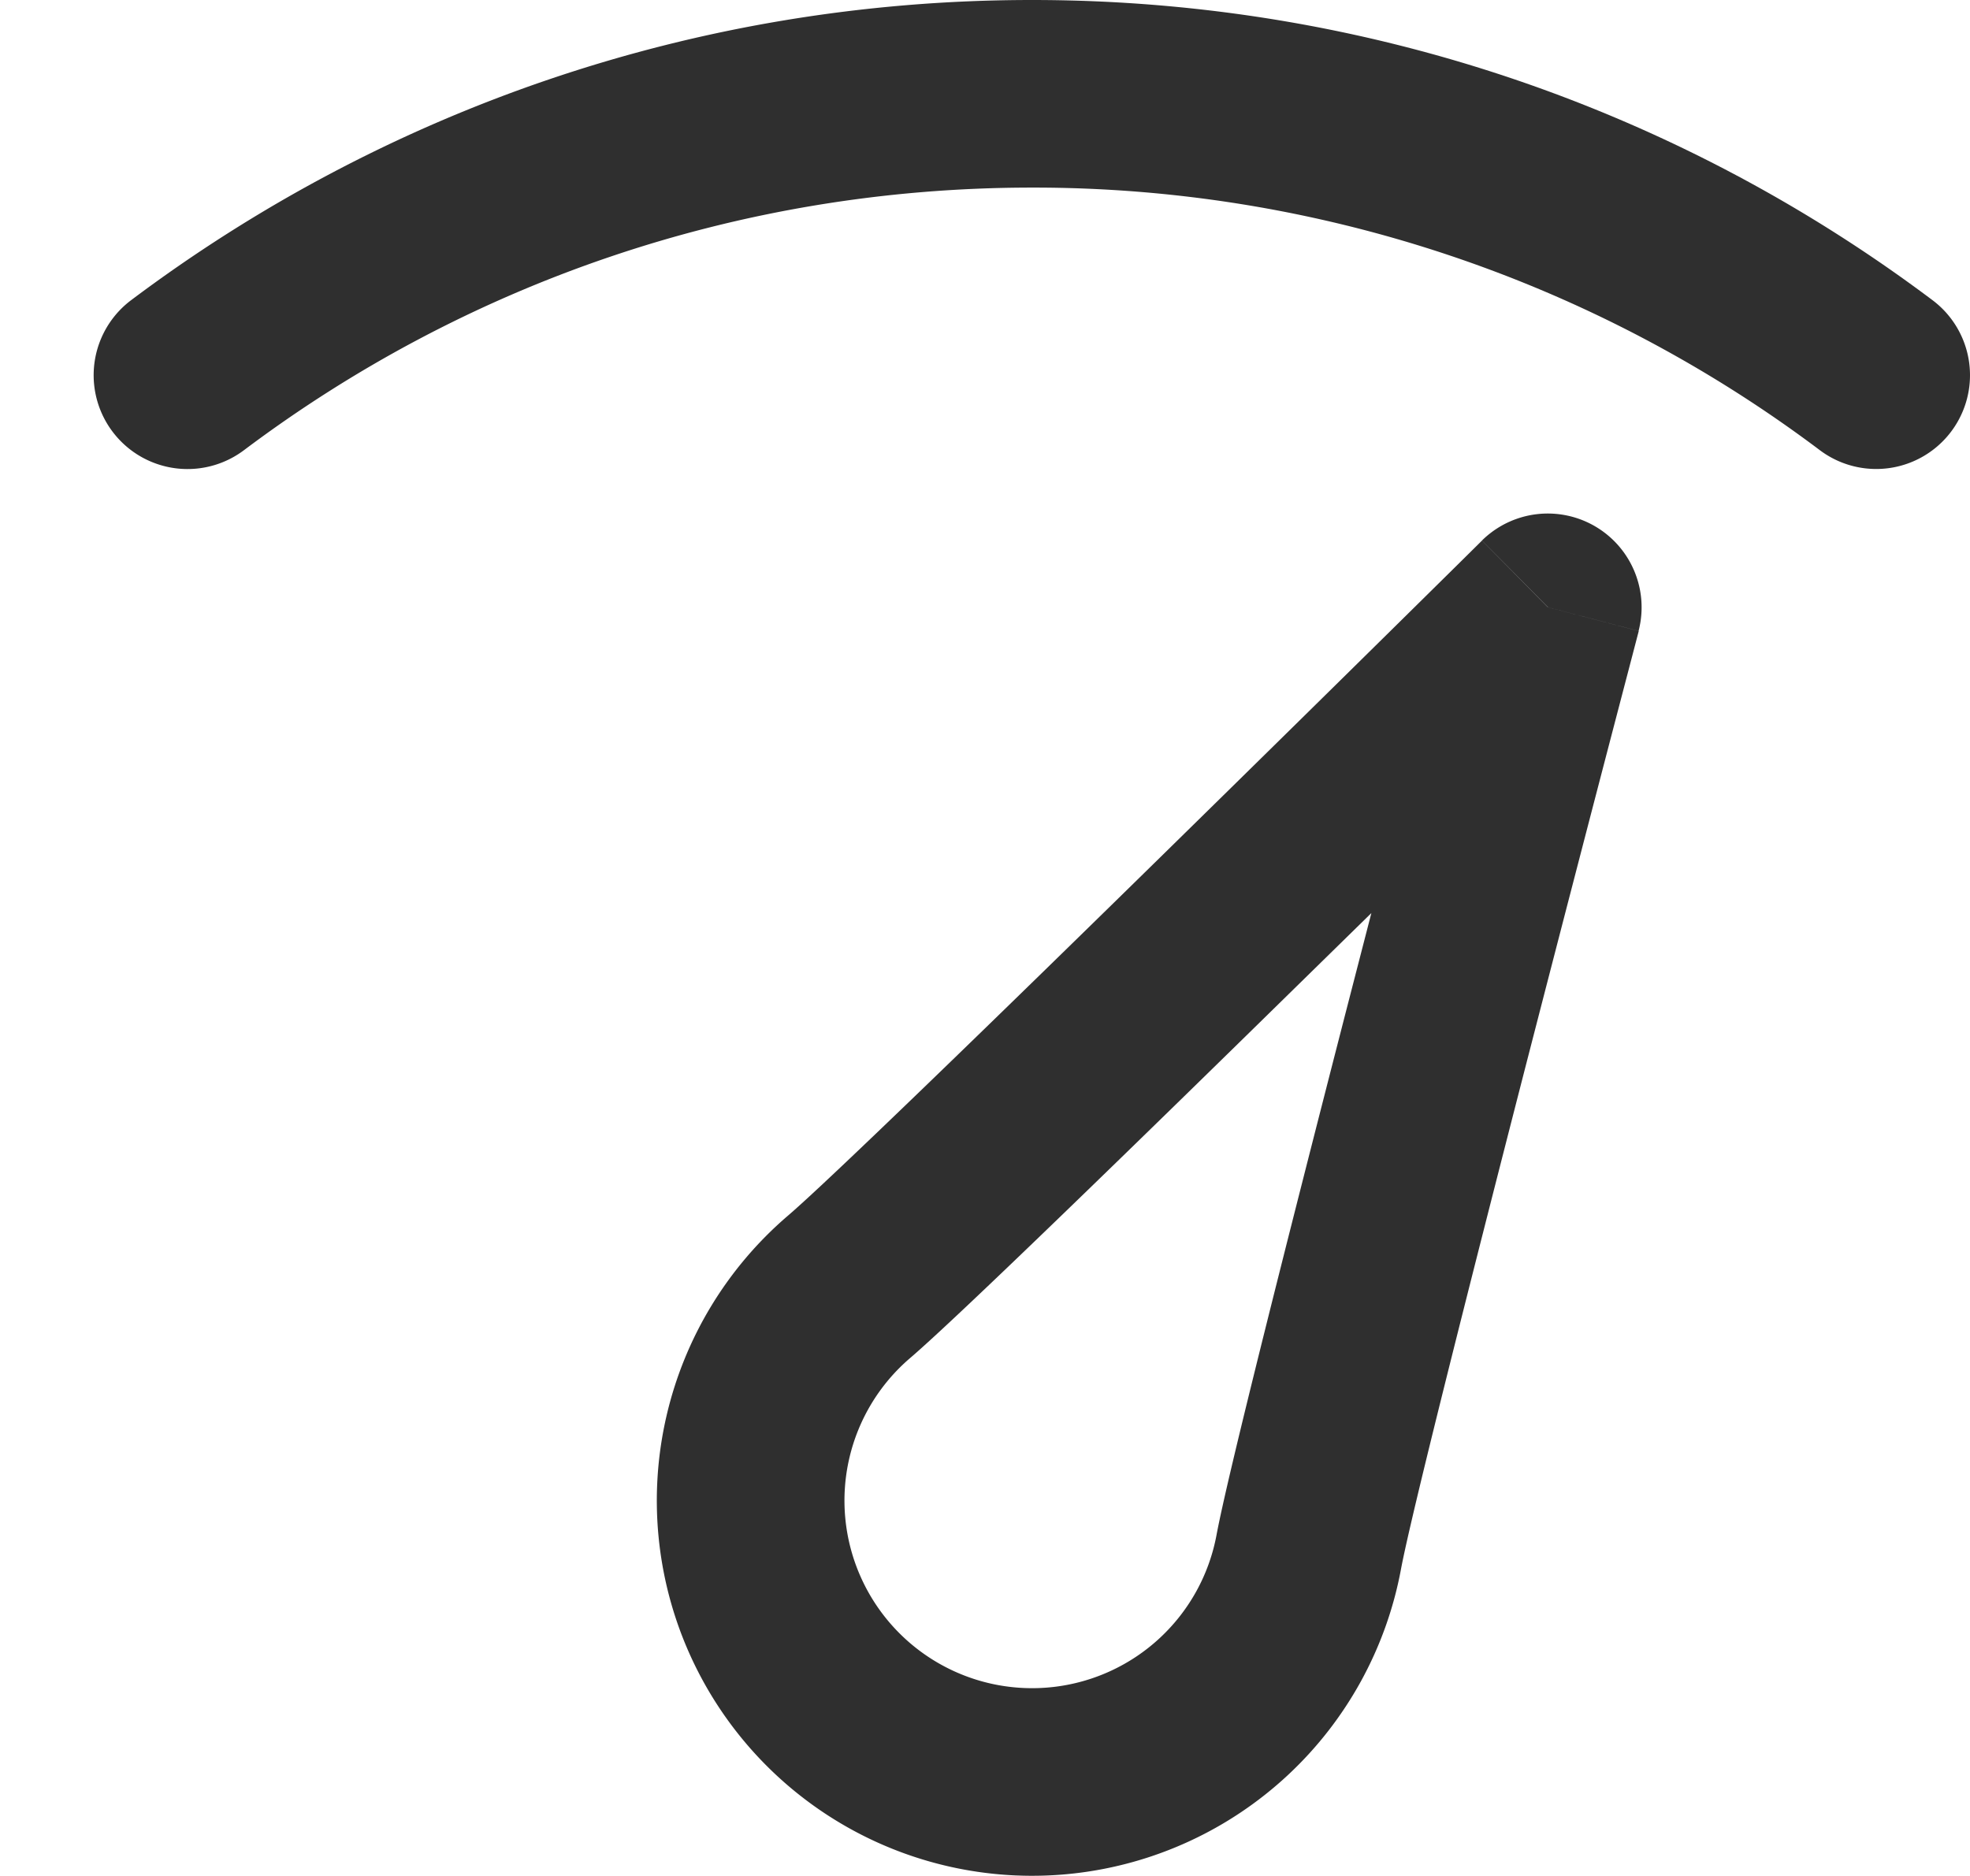 <svg width="21" height="20" fill="none" xmlns="http://www.w3.org/2000/svg"><path fill-rule="evenodd" clip-rule="evenodd" d="m17.467 6.727-.967-.253-.703-.711a1 1 0 0 1 1.67.964zM14.62 9.733l-.792.776c-1.726 1.693-3.624 3.54-4.127 3.97a2 2 0 1 0 3.267 1.886c.121-.65.772-3.217 1.374-5.559l.277-1.073zm1.881-3.26-.703-.71-.281.278a1230.283 1230.283 0 0 1-3.089 3.04c-1.764 1.73-3.591 3.505-4.027 3.878a4 4 0 1 0 6.533 3.772c.105-.564.73-3.034 1.345-5.426a1148.866 1148.866 0 0 1 1.09-4.195l.1-.383-.968-.253zM11 2C7.847 2 4.94 3.041 2.6 4.8a1 1 0 1 1-1.202-1.6C4.072 1.192 7.398 0 11 0c3.601 0 6.927 1.192 9.6 3.2a1 1 0 0 1-1.2 1.6A13.932 13.932 0 0 0 11 2z" fill="#2F2F2F"/></svg>